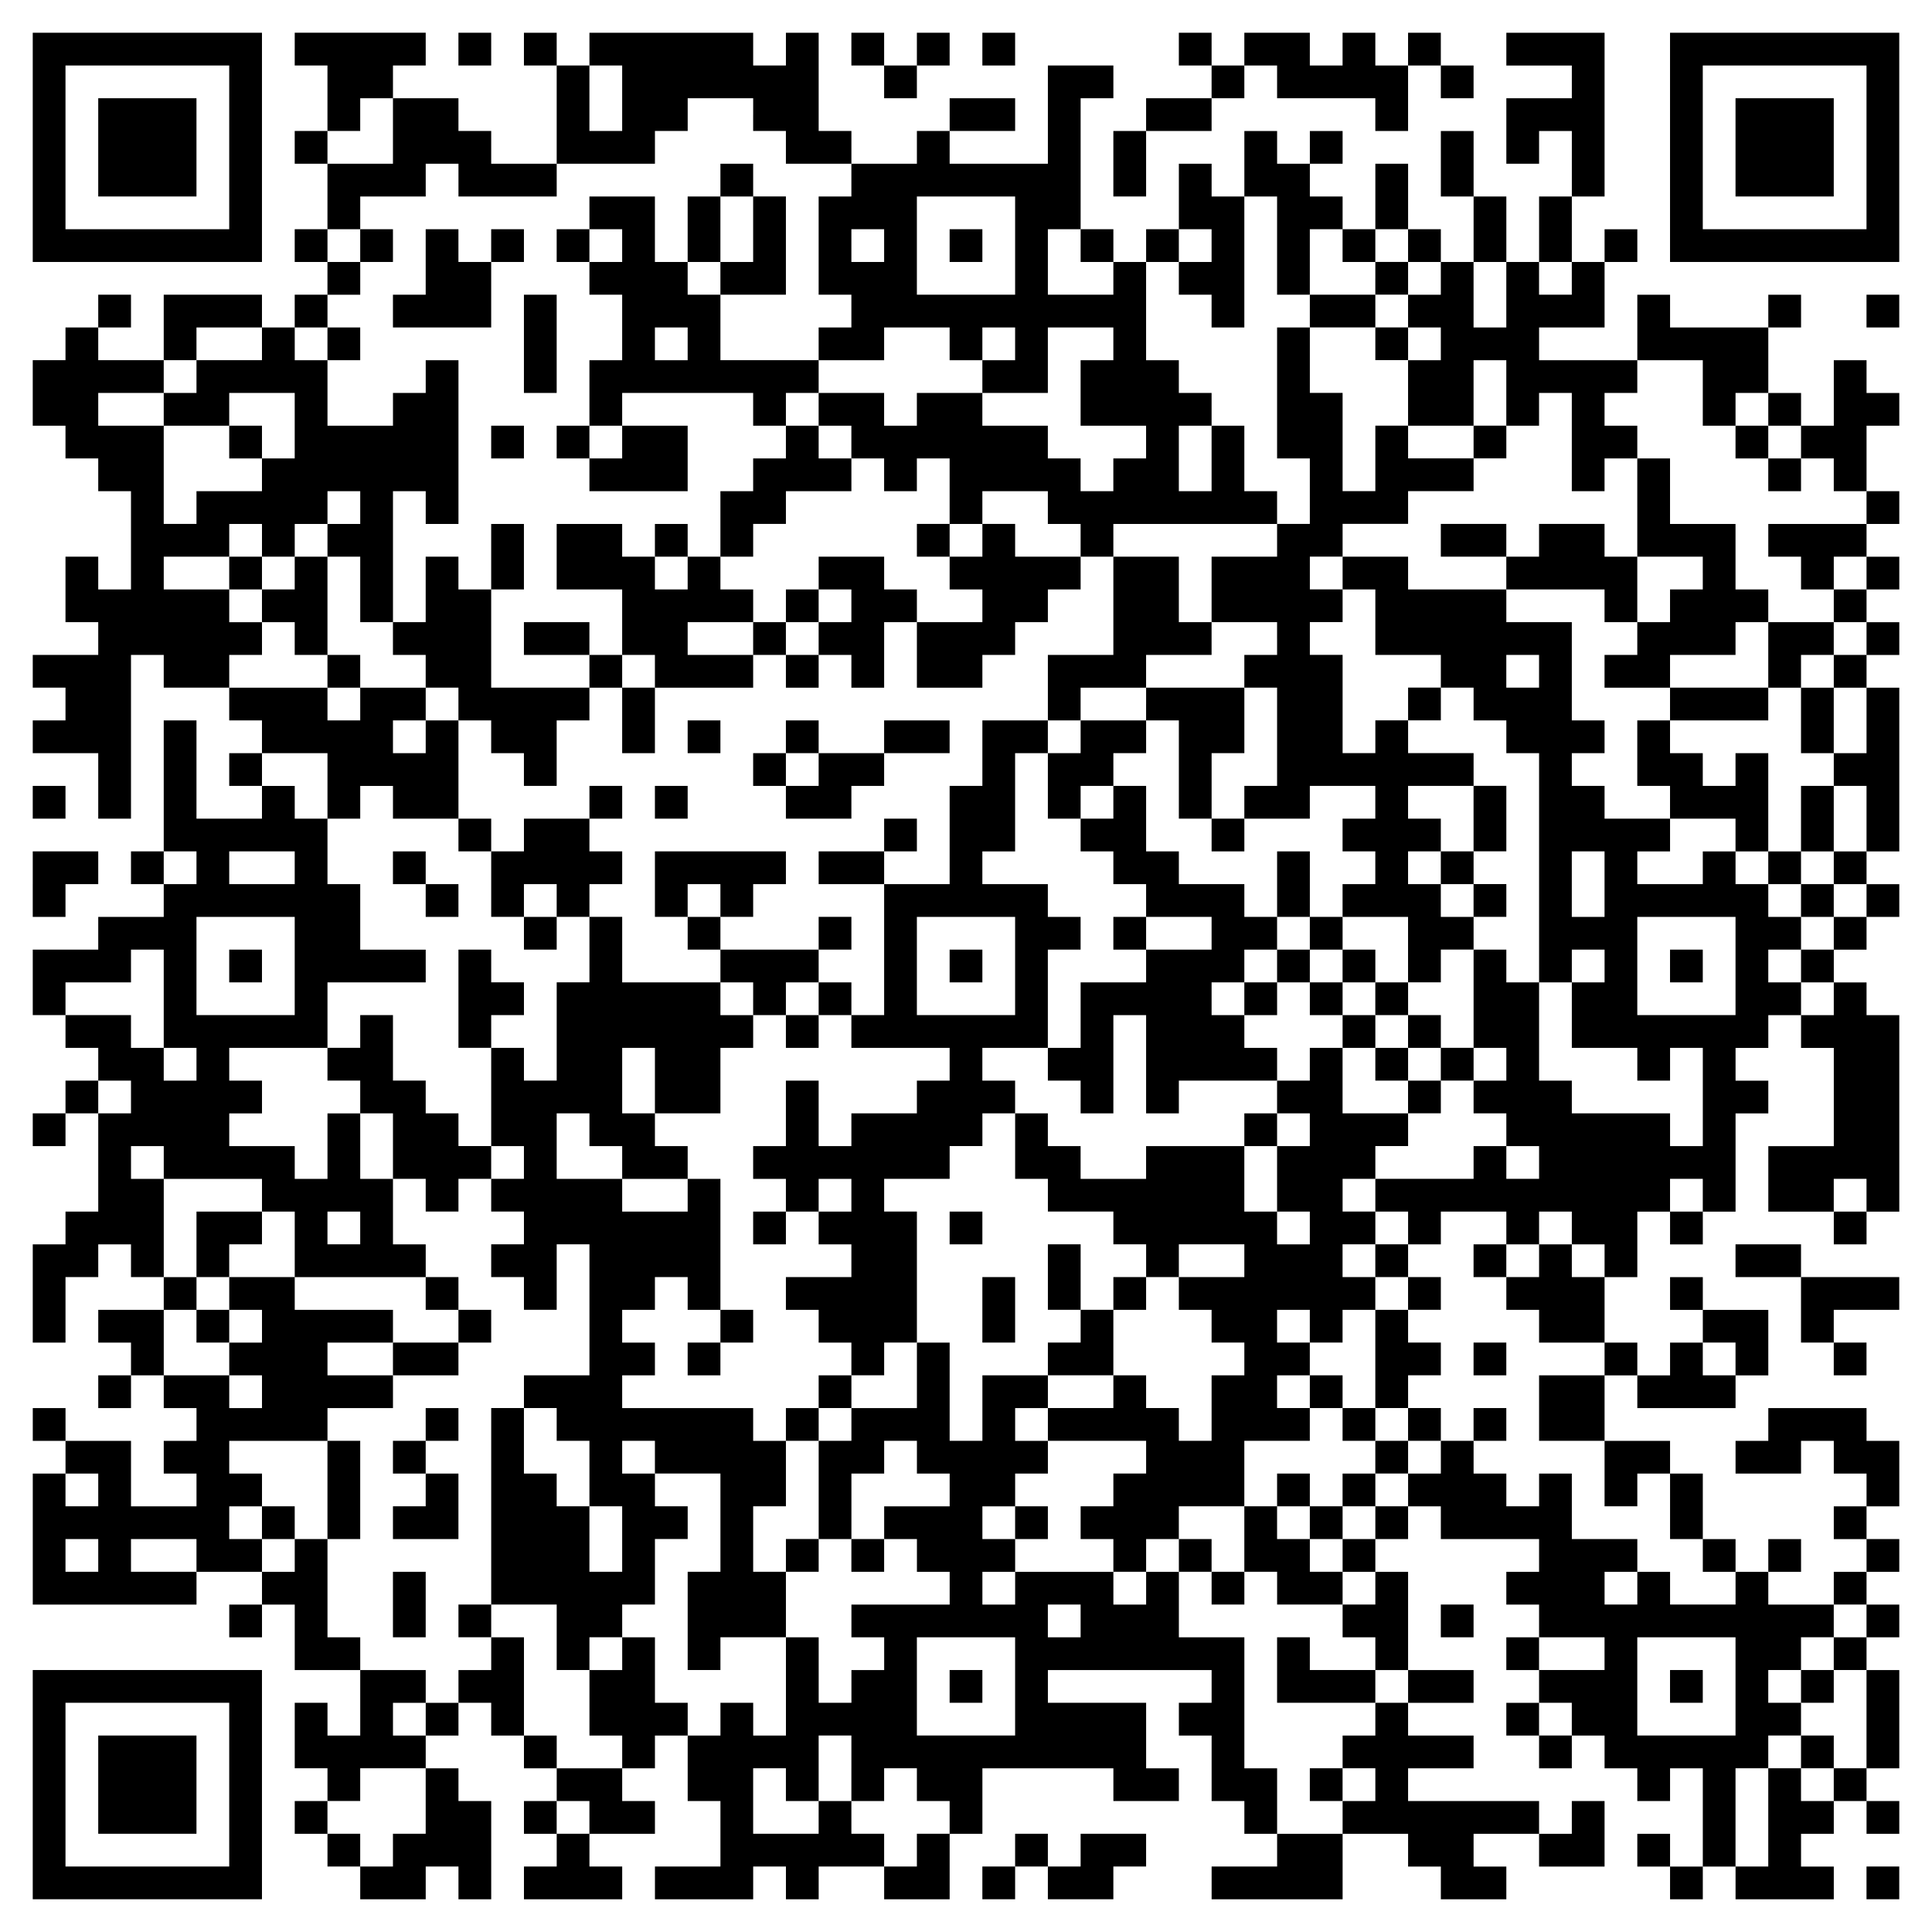 <?xml version="1.0" standalone="no"?>
<!DOCTYPE svg PUBLIC "-//W3C//DTD SVG 20010904//EN"
 "http://www.w3.org/TR/2001/REC-SVG-20010904/DTD/svg10.dtd">
<svg version="1.0" xmlns="http://www.w3.org/2000/svg"
 width="1180pt" height="1180pt" viewBox="0 0 1180 1180"
 preserveAspectRatio="xMidYMid meet">
<g transform="translate(0,1180) scale(0.1,-0.1)"
fill="#000000" stroke="none">
<path d="M200 10900 l0 -700 700 0 700 0 0 700 0 700 -700 0 -700 0 0 -700z
m1200 0 l0 -500 -500 0 -500 0 0 500 0 500 500 0 500 0 0 -500z"/>
<path d="M600 10900 l0 -300 300 0 300 0 0 300 0 300 -300 0 -300 0 0 -300z"/>
<path d="M1800 11500 l0 -100 100 0 100 0 0 -200 0 -200 -100 0 -100 0 0 -100
0 -100 100 0 100 0 0 -200 0 -200 -100 0 -100 0 0 -100 0 -100 100 0 100 0 0
-100 0 -100 -100 0 -100 0 0 -100 0 -100 -100 0 -100 0 0 100 0 100 -300 0
-300 0 0 -200 0 -200 -200 0 -200 0 0 100 0 100 100 0 100 0 0 100 0 100 -100
0 -100 0 0 -100 0 -100 -100 0 -100 0 0 -100 0 -100 -100 0 -100 0 0 -200 0
-200 100 0 100 0 0 -100 0 -100 100 0 100 0 0 -100 0 -100 100 0 100 0 0 -300
0 -300 -100 0 -100 0 0 100 0 100 -100 0 -100 0 0 -200 0 -200 100 0 100 0 0
-100 0 -100 -200 0 -200 0 0 -100 0 -100 100 0 100 0 0 -100 0 -100 -100 0
-100 0 0 -100 0 -100 200 0 200 0 0 -200 0 -200 100 0 100 0 0 500 0 500 100
0 100 0 0 -100 0 -100 200 0 200 0 0 -100 0 -100 100 0 100 0 0 -100 0 -100
-100 0 -100 0 0 -100 0 -100 100 0 100 0 0 -100 0 -100 -200 0 -200 0 0 300 0
300 -100 0 -100 0 0 -400 0 -400 -100 0 -100 0 0 -100 0 -100 100 0 100 0 0
-100 0 -100 -200 0 -200 0 0 -100 0 -100 -200 0 -200 0 0 -200 0 -200 100 0
100 0 0 -100 0 -100 100 0 100 0 0 -100 0 -100 -100 0 -100 0 0 -100 0 -100
-100 0 -100 0 0 -100 0 -100 100 0 100 0 0 100 0 100 100 0 100 0 0 -300 0
-300 -100 0 -100 0 0 -100 0 -100 -100 0 -100 0 0 -300 0 -300 100 0 100 0 0
200 0 200 100 0 100 0 0 100 0 100 100 0 100 0 0 -100 0 -100 100 0 100 0 0
-100 0 -100 -200 0 -200 0 0 -100 0 -100 100 0 100 0 0 -100 0 -100 -100 0
-100 0 0 -100 0 -100 100 0 100 0 0 100 0 100 100 0 100 0 0 -100 0 -100 100
0 100 0 0 -100 0 -100 -100 0 -100 0 0 -100 0 -100 100 0 100 0 0 -100 0 -100
-200 0 -200 0 0 200 0 200 -200 0 -200 0 0 100 0 100 -100 0 -100 0 0 -100 0
-100 100 0 100 0 0 -100 0 -100 -100 0 -100 0 0 -400 0 -400 500 0 500 0 0
100 0 100 200 0 200 0 0 -100 0 -100 -100 0 -100 0 0 -100 0 -100 100 0 100 0
0 100 0 100 100 0 100 0 0 -200 0 -200 200 0 200 0 0 -200 0 -200 -100 0 -100
0 0 100 0 100 -100 0 -100 0 0 -200 0 -200 100 0 100 0 0 -100 0 -100 -100 0
-100 0 0 -100 0 -100 100 0 100 0 0 -100 0 -100 100 0 100 0 0 -100 0 -100
200 0 200 0 0 100 0 100 100 0 100 0 0 -100 0 -100 100 0 100 0 0 300 0 300
-100 0 -100 0 0 100 0 100 -100 0 -100 0 0 100 0 100 100 0 100 0 0 100 0 100
100 0 100 0 0 -100 0 -100 100 0 100 0 0 -100 0 -100 100 0 100 0 0 -100 0
-100 -100 0 -100 0 0 -100 0 -100 100 0 100 0 0 -100 0 -100 -100 0 -100 0 0
-100 0 -100 300 0 300 0 0 100 0 100 -100 0 -100 0 0 100 0 100 200 0 200 0 0
100 0 100 -100 0 -100 0 0 100 0 100 100 0 100 0 0 100 0 100 100 0 100 0 0
-200 0 -200 100 0 100 0 0 -200 0 -200 -200 0 -200 0 0 -100 0 -100 300 0 300
0 0 100 0 100 100 0 100 0 0 -100 0 -100 100 0 100 0 0 100 0 100 200 0 200 0
0 -100 0 -100 200 0 200 0 0 200 0 200 100 0 100 0 0 200 0 200 400 0 400 0 0
-100 0 -100 200 0 200 0 0 100 0 100 -100 0 -100 0 0 200 0 200 -300 0 -300 0
0 100 0 100 500 0 500 0 0 -100 0 -100 -100 0 -100 0 0 -100 0 -100 100 0 100
0 0 -200 0 -200 100 0 100 0 0 -100 0 -100 100 0 100 0 0 -100 0 -100 -200 0
-200 0 0 -100 0 -100 400 0 400 0 0 200 0 200 200 0 200 0 0 -100 0 -100 100
0 100 0 0 -100 0 -100 200 0 200 0 0 100 0 100 -100 0 -100 0 0 100 0 100 200
0 200 0 0 -100 0 -100 200 0 200 0 0 200 0 200 -100 0 -100 0 0 -100 0 -100
-100 0 -100 0 0 100 0 100 -400 0 -400 0 0 100 0 100 200 0 200 0 0 100 0 100
-200 0 -200 0 0 100 0 100 200 0 200 0 0 100 0 100 -200 0 -200 0 0 300 0 300
-100 0 -100 0 0 100 0 100 100 0 100 0 0 100 0 100 100 0 100 0 0 -100 0 -100
300 0 300 0 0 -100 0 -100 -100 0 -100 0 0 -100 0 -100 100 0 100 0 0 -100 0
-100 -100 0 -100 0 0 -100 0 -100 100 0 100 0 0 -100 0 -100 -100 0 -100 0 0
-100 0 -100 100 0 100 0 0 -100 0 -100 100 0 100 0 0 100 0 100 100 0 100 0 0
-100 0 -100 100 0 100 0 0 -100 0 -100 100 0 100 0 0 100 0 100 100 0 100 0 0
-300 0 -300 -100 0 -100 0 0 100 0 100 -100 0 -100 0 0 -100 0 -100 100 0 100
0 0 -100 0 -100 100 0 100 0 0 100 0 100 100 0 100 0 0 -100 0 -100 300 0 300
0 0 100 0 100 -100 0 -100 0 0 100 0 100 100 0 100 0 0 100 0 100 100 0 100 0
0 -100 0 -100 100 0 100 0 0 100 0 100 -100 0 -100 0 0 100 0 100 100 0 100 0
0 300 0 300 -100 0 -100 0 0 100 0 100 100 0 100 0 0 100 0 100 -100 0 -100 0
0 100 0 100 100 0 100 0 0 100 0 100 -100 0 -100 0 0 100 0 100 100 0 100 0 0
200 0 200 -100 0 -100 0 0 100 0 100 -300 0 -300 0 0 -100 0 -100 -100 0 -100
0 0 -100 0 -100 200 0 200 0 0 100 0 100 100 0 100 0 0 -100 0 -100 100 0 100
0 0 -100 0 -100 -100 0 -100 0 0 -100 0 -100 100 0 100 0 0 -100 0 -100 -100
0 -100 0 0 -100 0 -100 -200 0 -200 0 0 100 0 100 100 0 100 0 0 100 0 100
-100 0 -100 0 0 -100 0 -100 -100 0 -100 0 0 100 0 100 -100 0 -100 0 0 200 0
200 -100 0 -100 0 0 100 0 100 -200 0 -200 0 0 200 0 200 100 0 100 0 0 -100
0 -100 300 0 300 0 0 100 0 100 100 0 100 0 0 200 0 200 -200 0 -200 0 0 100
0 100 -100 0 -100 0 0 -100 0 -100 100 0 100 0 0 -100 0 -100 -100 0 -100 0 0
-100 0 -100 -100 0 -100 0 0 100 0 100 -100 0 -100 0 0 200 0 200 100 0 100 0
0 200 0 200 100 0 100 0 0 -100 0 -100 100 0 100 0 0 100 0 100 100 0 100 0 0
300 0 300 100 0 100 0 0 100 0 100 -100 0 -100 0 0 100 0 100 100 0 100 0 0
100 0 100 100 0 100 0 0 -100 0 -100 100 0 100 0 0 -300 0 -300 -200 0 -200 0
0 -200 0 -200 200 0 200 0 0 -100 0 -100 100 0 100 0 0 100 0 100 100 0 100 0
0 600 0 600 -100 0 -100 0 0 100 0 100 -100 0 -100 0 0 100 0 100 100 0 100 0
0 100 0 100 100 0 100 0 0 100 0 100 -100 0 -100 0 0 100 0 100 100 0 100 0 0
500 0 500 -100 0 -100 0 0 100 0 100 100 0 100 0 0 100 0 100 -100 0 -100 0 0
100 0 100 100 0 100 0 0 100 0 100 -100 0 -100 0 0 100 0 100 100 0 100 0 0
100 0 100 -100 0 -100 0 0 200 0 200 100 0 100 0 0 100 0 100 -100 0 -100 0 0
100 0 100 -100 0 -100 0 0 -200 0 -200 -100 0 -100 0 0 100 0 100 -100 0 -100
0 0 200 0 200 100 0 100 0 0 100 0 100 -100 0 -100 0 0 -100 0 -100 -300 0
-300 0 0 100 0 100 -100 0 -100 0 0 -200 0 -200 -300 0 -300 0 0 100 0 100
200 0 200 0 0 200 0 200 100 0 100 0 0 100 0 100 -100 0 -100 0 0 -100 0 -100
-100 0 -100 0 0 200 0 200 100 0 100 0 0 500 0 500 -300 0 -300 0 0 -100 0
-100 200 0 200 0 0 -100 0 -100 -200 0 -200 0 0 -200 0 -200 100 0 100 0 0
100 0 100 100 0 100 0 0 -200 0 -200 -100 0 -100 0 0 -200 0 -200 -100 0 -100
0 0 200 0 200 -100 0 -100 0 0 200 0 200 -100 0 -100 0 0 -200 0 -200 100 0
100 0 0 -200 0 -200 -100 0 -100 0 0 100 0 100 -100 0 -100 0 0 200 0 200
-100 0 -100 0 0 -200 0 -200 -100 0 -100 0 0 100 0 100 -100 0 -100 0 0 100 0
100 100 0 100 0 0 100 0 100 -100 0 -100 0 0 -100 0 -100 -100 0 -100 0 0 100
0 100 -100 0 -100 0 0 -200 0 -200 -100 0 -100 0 0 100 0 100 -100 0 -100 0 0
-200 0 -200 -100 0 -100 0 0 -100 0 -100 -100 0 -100 0 0 100 0 100 -100 0
-100 0 0 400 0 400 100 0 100 0 0 100 0 100 -200 0 -200 0 0 -300 0 -300 -300
0 -300 0 0 100 0 100 200 0 200 0 0 100 0 100 -200 0 -200 0 0 -100 0 -100
-100 0 -100 0 0 -100 0 -100 -200 0 -200 0 0 100 0 100 -100 0 -100 0 0 300 0
300 -100 0 -100 0 0 -100 0 -100 -100 0 -100 0 0 100 0 100 -500 0 -500 0 0
-100 0 -100 -100 0 -100 0 0 100 0 100 -100 0 -100 0 0 -100 0 -100 100 0 100
0 0 -300 0 -300 -200 0 -200 0 0 100 0 100 -100 0 -100 0 0 100 0 100 -200 0
-200 0 0 100 0 100 100 0 100 0 0 100 0 100 -400 0 -400 0 0 -100z m2000 -300
l0 -200 -100 0 -100 0 0 200 0 200 100 0 100 0 0 -200z m-1400 -200 l0 -200
-200 0 -200 0 0 100 0 100 100 0 100 0 0 100 0 100 100 0 100 0 0 -200z m2200
100 l0 -100 100 0 100 0 0 -100 0 -100 200 0 200 0 0 -100 0 -100 -100 0 -100
0 0 -300 0 -300 100 0 100 0 0 -100 0 -100 -100 0 -100 0 0 -100 0 -100 200 0
200 0 0 100 0 100 200 0 200 0 0 -100 0 -100 100 0 100 0 0 100 0 100 100 0
100 0 0 -100 0 -100 -100 0 -100 0 0 -100 0 -100 200 0 200 0 0 200 0 200 200
0 200 0 0 -100 0 -100 -100 0 -100 0 0 -200 0 -200 200 0 200 0 0 -100 0 -100
-100 0 -100 0 0 -100 0 -100 -100 0 -100 0 0 100 0 100 -100 0 -100 0 0 100 0
100 -200 0 -200 0 0 100 0 100 -200 0 -200 0 0 -100 0 -100 -100 0 -100 0 0
100 0 100 -200 0 -200 0 0 -100 0 -100 100 0 100 0 0 -100 0 -100 100 0 100 0
0 -100 0 -100 100 0 100 0 0 100 0 100 100 0 100 0 0 -200 0 -200 100 0 100 0
0 100 0 100 200 0 200 0 0 -100 0 -100 100 0 100 0 0 -100 0 -100 100 0 100 0
0 100 0 100 500 0 500 0 0 100 0 100 -100 0 -100 0 0 200 0 200 -100 0 -100 0
0 -200 0 -200 -100 0 -100 0 0 200 0 200 100 0 100 0 0 100 0 100 -100 0 -100
0 0 100 0 100 -100 0 -100 0 0 300 0 300 100 0 100 0 0 100 0 100 100 0 100 0
0 -100 0 -100 -100 0 -100 0 0 -100 0 -100 100 0 100 0 0 -100 0 -100 100 0
100 0 0 400 0 400 100 0 100 0 0 -300 0 -300 100 0 100 0 0 200 0 200 100 0
100 0 0 -100 0 -100 100 0 100 0 0 100 0 100 100 0 100 0 0 -100 0 -100 100 0
100 0 0 -100 0 -100 -100 0 -100 0 0 -100 0 -100 100 0 100 0 0 -100 0 -100
-100 0 -100 0 0 -200 0 -200 200 0 200 0 0 200 0 200 100 0 100 0 0 -200 0
-200 100 0 100 0 0 100 0 100 100 0 100 0 0 -300 0 -300 100 0 100 0 0 100 0
100 100 0 100 0 0 100 0 100 -100 0 -100 0 0 100 0 100 100 0 100 0 0 100 0
100 200 0 200 0 0 -200 0 -200 100 0 100 0 0 100 0 100 100 0 100 0 0 -100 0
-100 100 0 100 0 0 -100 0 -100 100 0 100 0 0 -100 0 -100 100 0 100 0 0 -100
0 -100 -300 0 -300 0 0 -100 0 -100 100 0 100 0 0 -100 0 -100 100 0 100 0 0
100 0 100 100 0 100 0 0 -100 0 -100 -100 0 -100 0 0 -100 0 -100 100 0 100 0
0 -100 0 -100 -100 0 -100 0 0 -100 0 -100 100 0 100 0 0 -200 0 -200 -100 0
-100 0 0 -100 0 -100 100 0 100 0 0 -200 0 -200 -100 0 -100 0 0 -100 0 -100
100 0 100 0 0 -100 0 -100 -100 0 -100 0 0 -100 0 -100 -100 0 -100 0 0 -100
0 -100 100 0 100 0 0 -100 0 -100 -100 0 -100 0 0 100 0 100 -100 0 -100 0 0
100 0 100 100 0 100 0 0 100 0 100 -100 0 -100 0 0 100 0 100 -100 0 -100 0 0
100 0 100 -100 0 -100 0 0 -100 0 -100 -200 0 -200 0 0 100 0 100 100 0 100 0
0 100 0 100 -200 0 -200 0 0 100 0 100 -100 0 -100 0 0 100 0 100 100 0 100 0
0 100 0 100 -100 0 -100 0 0 300 0 300 -200 0 -200 0 0 100 0 100 -300 0 -300
0 0 100 0 100 -200 0 -200 0 0 -100 0 -100 100 0 100 0 0 -200 0 -200 200 0
200 0 0 -100 0 -100 100 0 100 0 0 -100 0 -100 100 0 100 0 0 -100 0 -100 100
0 100 0 0 -700 0 -700 100 0 100 0 0 100 0 100 100 0 100 0 0 -100 0 -100
-100 0 -100 0 0 -200 0 -200 200 0 200 0 0 -100 0 -100 100 0 100 0 0 100 0
100 100 0 100 0 0 -300 0 -300 -100 0 -100 0 0 100 0 100 -300 0 -300 0 0 100
0 100 -100 0 -100 0 0 300 0 300 -100 0 -100 0 0 100 0 100 -100 0 -100 0 0
-300 0 -300 100 0 100 0 0 -100 0 -100 -100 0 -100 0 0 -100 0 -100 100 0 100
0 0 -100 0 -100 100 0 100 0 0 -100 0 -100 -100 0 -100 0 0 100 0 100 -100 0
-100 0 0 -100 0 -100 -300 0 -300 0 0 -100 0 -100 100 0 100 0 0 -100 0 -100
100 0 100 0 0 100 0 100 200 0 200 0 0 -100 0 -100 100 0 100 0 0 100 0 100
100 0 100 0 0 -100 0 -100 100 0 100 0 0 -100 0 -100 -100 0 -100 0 0 100 0
100 -100 0 -100 0 0 -100 0 -100 -100 0 -100 0 0 -100 0 -100 100 0 100 0 0
-100 0 -100 200 0 200 0 0 -100 0 -100 -200 0 -200 0 0 -200 0 -200 200 0 200
0 0 -200 0 -200 100 0 100 0 0 100 0 100 100 0 100 0 0 -200 0 -200 100 0 100
0 0 -100 0 -100 100 0 100 0 0 -100 0 -100 -200 0 -200 0 0 100 0 100 -100 0
-100 0 0 -100 0 -100 -100 0 -100 0 0 100 0 100 100 0 100 0 0 100 0 100 -200
0 -200 0 0 200 0 200 -100 0 -100 0 0 -100 0 -100 -100 0 -100 0 0 100 0 100
-100 0 -100 0 0 100 0 100 -100 0 -100 0 0 -100 0 -100 -100 0 -100 0 0 -100
0 -100 -100 0 -100 0 0 -100 0 -100 -100 0 -100 0 0 -100 0 -100 100 0 100 0
0 -100 0 -100 -100 0 -100 0 0 -100 0 -100 100 0 100 0 0 -100 0 -100 100 0
100 0 0 -100 0 -100 -100 0 -100 0 0 -100 0 -100 -100 0 -100 0 0 -100 0 -100
100 0 100 0 0 -100 0 -100 -100 0 -100 0 0 -100 0 -100 -200 0 -200 0 0 200 0
200 -100 0 -100 0 0 400 0 400 -200 0 -200 0 0 200 0 200 -100 0 -100 0 0
-100 0 -100 -100 0 -100 0 0 100 0 100 -300 0 -300 0 0 -100 0 -100 -100 0
-100 0 0 100 0 100 100 0 100 0 0 100 0 100 -100 0 -100 0 0 100 0 100 100 0
100 0 0 100 0 100 100 0 100 0 0 100 0 100 -100 0 -100 0 0 100 0 100 100 0
100 0 0 100 0 100 -200 0 -200 0 0 -200 0 -200 -100 0 -100 0 0 300 0 300
-100 0 -100 0 0 -200 0 -200 -200 0 -200 0 0 -100 0 -100 -100 0 -100 0 0
-300 0 -300 100 0 100 0 0 200 0 200 100 0 100 0 0 100 0 100 100 0 100 0 0
-100 0 -100 100 0 100 0 0 -100 0 -100 -200 0 -200 0 0 -100 0 -100 100 0 100
0 0 -100 0 -100 100 0 100 0 0 -100 0 -100 -300 0 -300 0 0 -100 0 -100 100 0
100 0 0 -100 0 -100 -100 0 -100 0 0 -100 0 -100 -100 0 -100 0 0 200 0 200
-100 0 -100 0 0 -300 0 -300 -100 0 -100 0 0 100 0 100 -100 0 -100 0 0 -100
0 -100 -100 0 -100 0 0 100 0 100 -100 0 -100 0 0 200 0 200 -100 0 -100 0 0
-100 0 -100 -100 0 -100 0 0 -200 0 -200 100 0 100 0 0 -100 0 -100 -200 0
-200 0 0 100 0 100 -100 0 -100 0 0 300 0 300 -100 0 -100 0 0 -100 0 -100
-100 0 -100 0 0 -100 0 -100 -100 0 -100 0 0 -100 0 -100 -100 0 -100 0 0 100
0 100 100 0 100 0 0 100 0 100 -200 0 -200 0 0 100 0 100 -100 0 -100 0 0 300
0 300 -100 0 -100 0 0 -100 0 -100 -100 0 -100 0 0 100 0 100 -100 0 -100 0 0
100 0 100 100 0 100 0 0 100 0 100 -100 0 -100 0 0 100 0 100 300 0 300 0 0
100 0 100 200 0 200 0 0 100 0 100 -200 0 -200 0 0 100 0 100 200 0 200 0 0
100 0 100 -300 0 -300 0 0 100 0 100 -200 0 -200 0 0 -100 0 -100 100 0 100 0
0 -100 0 -100 -100 0 -100 0 0 -100 0 -100 100 0 100 0 0 -100 0 -100 -100 0
-100 0 0 100 0 100 -200 0 -200 0 0 200 0 200 100 0 100 0 0 100 0 100 -100 0
-100 0 0 300 0 300 -100 0 -100 0 0 100 0 100 100 0 100 0 0 -100 0 -100 300
0 300 0 0 -100 0 -100 100 0 100 0 0 -200 0 -200 400 0 400 0 0 100 0 100
-100 0 -100 0 0 200 0 200 -100 0 -100 0 0 200 0 200 -100 0 -100 0 0 -200 0
-200 -100 0 -100 0 0 100 0 100 -200 0 -200 0 0 100 0 100 100 0 100 0 0 100
0 100 -100 0 -100 0 0 100 0 100 300 0 300 0 0 200 0 200 300 0 300 0 0 100 0
100 -200 0 -200 0 0 200 0 200 -100 0 -100 0 0 200 0 200 -100 0 -100 0 0 100
0 100 -100 0 -100 0 0 100 0 100 200 0 200 0 0 -200 0 -200 100 0 100 0 0 100
0 100 100 0 100 0 0 -100 0 -100 200 0 200 0 0 300 0 300 -100 0 -100 0 0
-100 0 -100 -100 0 -100 0 0 100 0 100 100 0 100 0 0 100 0 100 -200 0 -200 0
0 -100 0 -100 -100 0 -100 0 0 100 0 100 -300 0 -300 0 0 100 0 100 100 0 100
0 0 100 0 100 -100 0 -100 0 0 100 0 100 -200 0 -200 0 0 100 0 100 200 0 200
0 0 100 0 100 100 0 100 0 0 -100 0 -100 100 0 100 0 0 100 0 100 100 0 100 0
0 100 0 100 100 0 100 0 0 -100 0 -100 -100 0 -100 0 0 -100 0 -100 100 0 100
0 0 -200 0 -200 100 0 100 0 0 400 0 400 100 0 100 0 0 -100 0 -100 100 0 100
0 0 500 0 500 -100 0 -100 0 0 -100 0 -100 -100 0 -100 0 0 -100 0 -100 -200
0 -200 0 0 200 0 200 -100 0 -100 0 0 100 0 100 100 0 100 0 0 100 0 100 100
0 100 0 0 100 0 100 -100 0 -100 0 0 100 0 100 100 0 100 0 0 100 0 100 200 0
200 0 0 100 0 100 100 0 100 0 0 -100 0 -100 300 0 300 0 0 100 0 100 300 0
300 0 0 100 0 100 100 0 100 0 0 100 0 100 200 0 200 0 0 -100z m1600 -800 l0
-300 -300 0 -300 0 0 300 0 300 300 0 300 0 0 -300z m-800 0 l0 -100 -100 0
-100 0 0 100 0 100 100 0 100 0 0 -100z m1200 0 l0 -100 100 0 100 0 0 -100 0
-100 -200 0 -200 0 0 200 0 200 100 0 100 0 0 -100z m2600 -300 l0 -200 -100
0 -100 0 0 200 0 200 100 0 100 0 0 -200z m400 100 l0 -100 -100 0 -100 0 0
100 0 100 100 0 100 0 0 -100z m-8000 -400 l0 -100 -200 0 -200 0 0 -100 0
-100 -100 0 -100 0 0 -100 0 -100 200 0 200 0 0 100 0 100 200 0 200 0 0 -200
0 -200 -100 0 -100 0 0 -100 0 -100 -200 0 -200 0 0 -100 0 -100 -100 0 -100
0 0 300 0 300 -200 0 -200 0 0 100 0 100 200 0 200 0 0 100 0 100 100 0 100 0
0 100 0 100 200 0 200 0 0 -100z m7800 -2000 l0 -100 -100 0 -100 0 0 100 0
100 100 0 100 0 0 -100z m-8200 -1200 l0 -100 -100 0 -100 0 0 100 0 100 100
0 100 0 0 -100z m600 0 l0 -100 -200 0 -200 0 0 100 0 100 200 0 200 0 0 -100z
m8000 -100 l0 -200 -100 0 -100 0 0 200 0 200 100 0 100 0 0 -200z m-8000
-500 l0 -300 -300 0 -300 0 0 300 0 300 300 0 300 0 0 -300z m8800 0 l0 -300
-300 0 -300 0 0 300 0 300 300 0 300 0 0 -300z m-9600 -200 l0 -300 100 0 100
0 0 -100 0 -100 -100 0 -100 0 0 100 0 100 -100 0 -100 0 0 100 0 100 -200 0
-200 0 0 100 0 100 200 0 200 0 0 100 0 100 100 0 100 0 0 -300z m-200 -600
l0 -100 -100 0 -100 0 0 100 0 100 100 0 100 0 0 -100z m9600 -600 l0 -100
-100 0 -100 0 0 100 0 100 100 0 100 0 0 -100z m1000 0 l0 -100 -100 0 -100 0
0 100 0 100 100 0 100 0 0 -100z m-9200 -200 l0 -100 -100 0 -100 0 0 100 0
100 100 0 100 0 0 -100z m8400 -800 l0 -100 -100 0 -100 0 0 100 0 100 100 0
100 0 0 -100z m-10000 -800 l0 -100 -100 0 -100 0 0 100 0 100 100 0 100 0 0
-100z m0 -400 l0 -100 -100 0 -100 0 0 100 0 100 100 0 100 0 0 -100z m600 0
l0 -100 -200 0 -200 0 0 100 0 100 200 0 200 0 0 -100z m5400 -400 l0 -100
-100 0 -100 0 0 100 0 100 100 0 100 0 0 -100z m4800 0 l0 -100 -100 0 -100 0
0 -100 0 -100 100 0 100 0 0 -300 0 -300 -100 0 -100 0 0 -100 0 -100 -100 0
-100 0 0 100 0 100 -100 0 -100 0 0 -300 0 -300 -100 0 -100 0 0 300 0 300
100 0 100 0 0 100 0 100 100 0 100 0 0 100 0 100 -100 0 -100 0 0 100 0 100
100 0 100 0 0 100 0 100 100 0 100 0 0 100 0 100 100 0 100 0 0 -100z m-5200
-400 l0 -300 -300 0 -300 0 0 300 0 300 300 0 300 0 0 -300z m3600 200 l0
-100 -200 0 -200 0 0 100 0 100 200 0 200 0 0 -100z m800 -200 l0 -300 -300 0
-300 0 0 300 0 300 300 0 300 0 0 -300z m-1000 -200 l0 -100 -100 0 -100 0 0
100 0 100 100 0 100 0 0 -100z m-4400 -300 l0 -200 100 0 100 0 0 100 0 100
100 0 100 0 0 -100 0 -100 100 0 100 0 0 -100 0 -100 -100 0 -100 0 0 -100 0
-100 -100 0 -100 0 0 100 0 100 -100 0 -100 0 0 100 0 100 -100 0 -100 0 0
-100 0 -100 -200 0 -200 0 0 200 0 200 100 0 100 0 0 -100 0 -100 100 0 100 0
0 200 0 200 100 0 100 0 0 -200z m-2600 -200 l0 -200 -100 0 -100 0 0 -100 0
-100 -100 0 -100 0 0 100 0 100 -100 0 -100 0 0 100 0 100 100 0 100 0 0 100
0 100 200 0 200 0 0 -200z m1000 -100 l0 -100 -100 0 -100 0 0 100 0 100 100
0 100 0 0 -100z"/>
<path d="M4400 10700 l0 -100 -100 0 -100 0 0 -200 0 -200 -100 0 -100 0 0
200 0 200 -200 0 -200 0 0 -100 0 -100 -100 0 -100 0 0 -100 0 -100 100 0 100
0 0 -100 0 -100 100 0 100 0 0 -200 0 -200 -100 0 -100 0 0 -200 0 -200 -100
0 -100 0 0 -100 0 -100 100 0 100 0 0 -100 0 -100 300 0 300 0 0 200 0 200
-200 0 -200 0 0 100 0 100 400 0 400 0 0 -100 0 -100 100 0 100 0 0 -100 0
-100 -100 0 -100 0 0 -100 0 -100 -100 0 -100 0 0 -200 0 -200 -100 0 -100 0
0 100 0 100 -100 0 -100 0 0 -100 0 -100 -100 0 -100 0 0 100 0 100 -200 0
-200 0 0 -200 0 -200 200 0 200 0 0 -200 0 -200 -100 0 -100 0 0 100 0 100
-200 0 -200 0 0 -100 0 -100 200 0 200 0 0 -100 0 -100 -300 0 -300 0 0 300 0
300 100 0 100 0 0 200 0 200 -100 0 -100 0 0 -200 0 -200 -100 0 -100 0 0 100
0 100 -100 0 -100 0 0 -200 0 -200 -100 0 -100 0 0 -100 0 -100 100 0 100 0 0
-100 0 -100 100 0 100 0 0 -100 0 -100 100 0 100 0 0 -100 0 -100 100 0 100 0
0 -100 0 -100 100 0 100 0 0 200 0 200 100 0 100 0 0 100 0 100 100 0 100 0 0
-200 0 -200 100 0 100 0 0 200 0 200 300 0 300 0 0 100 0 100 100 0 100 0 0
-100 0 -100 100 0 100 0 0 100 0 100 100 0 100 0 0 -100 0 -100 100 0 100 0 0
200 0 200 100 0 100 0 0 -200 0 -200 200 0 200 0 0 100 0 100 100 0 100 0 0
100 0 100 100 0 100 0 0 100 0 100 100 0 100 0 0 100 0 100 -200 0 -200 0 0
100 0 100 -100 0 -100 0 0 -100 0 -100 -100 0 -100 0 0 100 0 100 -100 0 -100
0 0 -100 0 -100 100 0 100 0 0 -100 0 -100 100 0 100 0 0 -100 0 -100 -200 0
-200 0 0 100 0 100 -100 0 -100 0 0 100 0 100 -200 0 -200 0 0 -100 0 -100
-100 0 -100 0 0 -100 0 -100 -100 0 -100 0 0 100 0 100 -100 0 -100 0 0 100 0
100 100 0 100 0 0 100 0 100 100 0 100 0 0 100 0 100 200 0 200 0 0 100 0 100
-100 0 -100 0 0 100 0 100 -100 0 -100 0 0 100 0 100 100 0 100 0 0 100 0 100
-300 0 -300 0 0 200 0 200 200 0 200 0 0 300 0 300 -100 0 -100 0 0 100 0 100
-100 0 -100 0 0 -100z m200 -300 l0 -200 -100 0 -100 0 0 -100 0 -100 -100 0
-100 0 0 100 0 100 100 0 100 0 0 200 0 200 100 0 100 0 0 -200z m-800 -100
l0 -100 -100 0 -100 0 0 100 0 100 100 0 100 0 0 -100z m400 -600 l0 -100
-100 0 -100 0 0 100 0 100 100 0 100 0 0 -100z m-400 -600 l0 -100 -100 0
-100 0 0 100 0 100 100 0 100 0 0 -100z m400 -800 l0 -100 -100 0 -100 0 0
100 0 100 100 0 100 0 0 -100z m1000 -200 l0 -100 -100 0 -100 0 0 -100 0
-100 -100 0 -100 0 0 100 0 100 100 0 100 0 0 100 0 100 100 0 100 0 0 -100z
m-600 -200 l0 -100 -200 0 -200 0 0 100 0 100 200 0 200 0 0 -100z m-600 -200
l0 -100 -100 0 -100 0 0 100 0 100 100 0 100 0 0 -100z"/>
<path d="M2200 10300 l0 -100 100 0 100 0 0 100 0 100 -100 0 -100 0 0 -100z"/>
<path d="M2600 10200 l0 -200 -100 0 -100 0 0 -100 0 -100 300 0 300 0 0 200
0 200 100 0 100 0 0 100 0 100 -100 0 -100 0 0 -100 0 -100 -100 0 -100 0 0
100 0 100 -100 0 -100 0 0 -200z"/>
<path d="M8400 10100 l0 -100 -200 0 -200 0 0 -100 0 -100 -100 0 -100 0 0
-400 0 -400 100 0 100 0 0 -200 0 -200 -100 0 -100 0 0 -100 0 -100 -200 0
-200 0 0 -200 0 -200 -100 0 -100 0 0 200 0 200 -200 0 -200 0 0 -300 0 -300
-200 0 -200 0 0 -200 0 -200 -200 0 -200 0 0 -200 0 -200 -100 0 -100 0 0
-300 0 -300 -200 0 -200 0 0 100 0 100 100 0 100 0 0 100 0 100 -100 0 -100 0
0 -100 0 -100 -200 0 -200 0 0 -100 0 -100 200 0 200 0 0 -400 0 -400 -100 0
-100 0 0 100 0 100 -100 0 -100 0 0 100 0 100 100 0 100 0 0 100 0 100 -100 0
-100 0 0 -100 0 -100 -300 0 -300 0 0 100 0 100 100 0 100 0 0 100 0 100 100
0 100 0 0 100 0 100 -400 0 -400 0 0 -200 0 -200 100 0 100 0 0 -100 0 -100
100 0 100 0 0 -100 0 -100 -300 0 -300 0 0 200 0 200 -100 0 -100 0 0 100 0
100 100 0 100 0 0 100 0 100 -100 0 -100 0 0 100 0 100 100 0 100 0 0 100 0
100 -100 0 -100 0 0 -100 0 -100 -200 0 -200 0 0 -100 0 -100 -100 0 -100 0 0
100 0 100 -100 0 -100 0 0 -100 0 -100 100 0 100 0 0 -200 0 -200 100 0 100 0
0 -100 0 -100 100 0 100 0 0 100 0 100 100 0 100 0 0 -200 0 -200 -100 0 -100
0 0 -300 0 -300 -100 0 -100 0 0 100 0 100 -100 0 -100 0 0 100 0 100 100 0
100 0 0 100 0 100 -100 0 -100 0 0 100 0 100 -100 0 -100 0 0 -300 0 -300 100
0 100 0 0 -300 0 -300 -100 0 -100 0 0 100 0 100 -100 0 -100 0 0 100 0 100
-100 0 -100 0 0 200 0 200 -100 0 -100 0 0 -100 0 -100 -100 0 -100 0 0 -100
0 -100 100 0 100 0 0 -100 0 -100 100 0 100 0 0 -200 0 -200 100 0 100 0 0
-100 0 -100 100 0 100 0 0 100 0 100 100 0 100 0 0 -100 0 -100 100 0 100 0 0
-100 0 -100 -100 0 -100 0 0 -100 0 -100 100 0 100 0 0 -100 0 -100 100 0 100
0 0 200 0 200 100 0 100 0 0 -400 0 -400 -200 0 -200 0 0 -100 0 -100 -100 0
-100 0 0 -600 0 -600 -100 0 -100 0 0 -100 0 -100 100 0 100 0 0 100 0 100
200 0 200 0 0 -200 0 -200 100 0 100 0 0 100 0 100 100 0 100 0 0 100 0 100
100 0 100 0 0 200 0 200 100 0 100 0 0 100 0 100 -100 0 -100 0 0 100 0 100
200 0 200 0 0 -300 0 -300 -100 0 -100 0 0 -300 0 -300 100 0 100 0 0 100 0
100 200 0 200 0 0 200 0 200 100 0 100 0 0 100 0 100 -100 0 -100 0 0 -100 0
-100 -100 0 -100 0 0 200 0 200 100 0 100 0 0 200 0 200 100 0 100 0 0 100 0
100 100 0 100 0 0 100 0 100 100 0 100 0 0 100 0 100 100 0 100 0 0 400 0 400
-100 0 -100 0 0 100 0 100 200 0 200 0 0 100 0 100 100 0 100 0 0 100 0 100
100 0 100 0 0 -200 0 -200 100 0 100 0 0 -100 0 -100 200 0 200 0 0 -100 0
-100 100 0 100 0 0 -100 0 -100 -100 0 -100 0 0 -100 0 -100 -100 0 -100 0 0
200 0 200 -100 0 -100 0 0 -200 0 -200 100 0 100 0 0 -100 0 -100 -100 0 -100
0 0 -100 0 -100 200 0 200 0 0 -100 0 -100 -200 0 -200 0 0 -100 0 -100 300 0
300 0 0 -100 0 -100 -100 0 -100 0 0 -100 0 -100 -100 0 -100 0 0 -100 0 -100
100 0 100 0 0 -100 0 -100 100 0 100 0 0 100 0 100 100 0 100 0 0 -100 0 -100
100 0 100 0 0 -100 0 -100 100 0 100 0 0 100 0 100 100 0 100 0 0 -100 0 -100
200 0 200 0 0 100 0 100 -100 0 -100 0 0 100 0 100 100 0 100 0 0 100 0 100
100 0 100 0 0 100 0 100 100 0 100 0 0 100 0 100 100 0 100 0 0 100 0 100
-100 0 -100 0 0 100 0 100 100 0 100 0 0 100 0 100 -100 0 -100 0 0 100 0 100
100 0 100 0 0 100 0 100 -100 0 -100 0 0 100 0 100 -100 0 -100 0 0 100 0 100
-100 0 -100 0 0 100 0 100 100 0 100 0 0 100 0 100 100 0 100 0 0 100 0 100
100 0 100 0 0 100 0 100 100 0 100 0 0 100 0 100 -100 0 -100 0 0 100 0 100
-100 0 -100 0 0 100 0 100 100 0 100 0 0 100 0 100 100 0 100 0 0 100 0 100
100 0 100 0 0 100 0 100 -100 0 -100 0 0 100 0 100 100 0 100 0 0 200 0 200
-100 0 -100 0 0 100 0 100 -200 0 -200 0 0 100 0 100 100 0 100 0 0 100 0 100
-100 0 -100 0 0 -100 0 -100 -100 0 -100 0 0 -100 0 -100 -100 0 -100 0 0 300
0 300 -100 0 -100 0 0 100 0 100 100 0 100 0 0 100 0 100 -100 0 -100 0 0 100
0 100 100 0 100 0 0 100 0 100 200 0 200 0 0 100 0 100 200 0 200 0 0 100 0
100 100 0 100 0 0 100 0 100 -100 0 -100 0 0 -100 0 -100 -200 0 -200 0 0 100
0 100 -100 0 -100 0 0 -200 0 -200 -100 0 -100 0 0 300 0 300 -100 0 -100 0 0
200 0 200 200 0 200 0 0 -100 0 -100 100 0 100 0 0 100 0 100 -100 0 -100 0 0
100 0 100 100 0 100 0 0 100 0 100 -100 0 -100 0 0 -100z m-600 -2200 l0 -100
-100 0 -100 0 0 -100 0 -100 100 0 100 0 0 -300 0 -300 -100 0 -100 0 0 -100
0 -100 200 0 200 0 0 100 0 100 200 0 200 0 0 -100 0 -100 -100 0 -100 0 0
-100 0 -100 100 0 100 0 0 -100 0 -100 -100 0 -100 0 0 -100 0 -100 200 0 200
0 0 -200 0 -200 -100 0 -100 0 0 -100 0 -100 100 0 100 0 0 -100 0 -100 100 0
100 0 0 -100 0 -100 -100 0 -100 0 0 -100 0 -100 -200 0 -200 0 0 200 0 200
-100 0 -100 0 0 -100 0 -100 -100 0 -100 0 0 -100 0 -100 100 0 100 0 0 -100
0 -100 -100 0 -100 0 0 -200 0 -200 100 0 100 0 0 -100 0 -100 -100 0 -100 0
0 100 0 100 -100 0 -100 0 0 200 0 200 -300 0 -300 0 0 -100 0 -100 -200 0
-200 0 0 100 0 100 -100 0 -100 0 0 100 0 100 -100 0 -100 0 0 100 0 100 -100
0 -100 0 0 100 0 100 200 0 200 0 0 300 0 300 100 0 100 0 0 100 0 100 -100 0
-100 0 0 100 0 100 -200 0 -200 0 0 100 0 100 100 0 100 0 0 300 0 300 100 0
100 0 0 100 0 100 100 0 100 0 0 100 0 100 200 0 200 0 0 100 0 100 200 0 200
0 0 100 0 100 200 0 200 0 0 -100z m1200 -1100 l0 -200 -100 0 -100 0 0 -100
0 -100 100 0 100 0 0 -100 0 -100 -100 0 -100 0 0 100 0 100 -100 0 -100 0 0
100 0 100 100 0 100 0 0 100 0 100 -100 0 -100 0 0 100 0 100 200 0 200 0 0
-200z m-5600 -500 l0 -100 -100 0 -100 0 0 100 0 100 100 0 100 0 0 -100z
m1000 0 l0 -100 -100 0 -100 0 0 100 0 100 100 0 100 0 0 -100z m1800 -400 l0
-300 -300 0 -300 0 0 300 0 300 300 0 300 0 0 -300z m-1600 -200 l0 -100 100
0 100 0 0 100 0 100 100 0 100 0 0 -100 0 -100 100 0 100 0 0 -100 0 -100 300
0 300 0 0 -100 0 -100 -100 0 -100 0 0 -100 0 -100 -200 0 -200 0 0 -100 0
-100 -100 0 -100 0 0 200 0 200 -100 0 -100 0 0 -200 0 -200 -100 0 -100 0 0
-100 0 -100 100 0 100 0 0 -100 0 -100 100 0 100 0 0 100 0 100 100 0 100 0 0
-100 0 -100 -100 0 -100 0 0 -100 0 -100 100 0 100 0 0 -100 0 -100 -200 0
-200 0 0 -100 0 -100 100 0 100 0 0 -100 0 -100 100 0 100 0 0 -100 0 -100
-100 0 -100 0 0 -100 0 -100 -100 0 -100 0 0 -100 0 -100 -100 0 -100 0 0 100
0 100 -400 0 -400 0 0 100 0 100 100 0 100 0 0 100 0 100 -100 0 -100 0 0 100
0 100 100 0 100 0 0 100 0 100 100 0 100 0 0 -100 0 -100 100 0 100 0 0 400 0
400 -100 0 -100 0 0 -100 0 -100 -200 0 -200 0 0 100 0 100 -200 0 -200 0 0
200 0 200 100 0 100 0 0 -100 0 -100 100 0 100 0 0 -100 0 -100 200 0 200 0 0
100 0 100 -100 0 -100 0 0 100 0 100 -100 0 -100 0 0 200 0 200 100 0 100 0 0
-200 0 -200 200 0 200 0 0 200 0 200 100 0 100 0 0 100 0 100 -100 0 -100 0 0
100 0 100 100 0 100 0 0 -100z m-1400 -1000 l0 -100 -100 0 -100 0 0 100 0
100 100 0 100 0 0 -100z m4400 -600 l0 -100 -200 0 -200 0 0 -100 0 -100 100
0 100 0 0 -100 0 -100 100 0 100 0 0 -100 0 -100 -100 0 -100 0 0 -200 0 -200
-100 0 -100 0 0 100 0 100 -100 0 -100 0 0 100 0 100 -100 0 -100 0 0 200 0
200 100 0 100 0 0 100 0 100 100 0 100 0 0 100 0 100 200 0 200 0 0 -100z
m800 0 l0 -100 100 0 100 0 0 -100 0 -100 -100 0 -100 0 0 -300 0 -300 100 0
100 0 0 -100 0 -100 -100 0 -100 0 0 -100 0 -100 -100 0 -100 0 0 -100 0 -100
-100 0 -100 0 0 -100 0 -100 -100 0 -100 0 0 100 0 100 -100 0 -100 0 0 -200
0 -200 -100 0 -100 0 0 100 0 100 -100 0 -100 0 0 100 0 100 200 0 200 0 0
200 0 200 200 0 200 0 0 100 0 100 -100 0 -100 0 0 100 0 100 100 0 100 0 0
100 0 100 -100 0 -100 0 0 100 0 100 100 0 100 0 0 -100 0 -100 100 0 100 0 0
100 0 100 100 0 100 0 0 100 0 100 -100 0 -100 0 0 100 0 100 100 0 100 0 0
-100z m-5000 -1000 l0 -100 100 0 100 0 0 -200 0 -200 100 0 100 0 0 -200 0
-200 -100 0 -100 0 0 200 0 200 -100 0 -100 0 0 100 0 100 -100 0 -100 0 0
200 0 200 100 0 100 0 0 -100z m600 -200 l0 -100 -100 0 -100 0 0 100 0 100
100 0 100 0 0 -100z"/>
<path d="M7000 7500 l0 -100 -200 0 -200 0 0 -100 0 -100 -100 0 -100 0 0
-200 0 -200 100 0 100 0 0 -100 0 -100 100 0 100 0 0 -100 0 -100 100 0 100 0
0 -100 0 -100 -100 0 -100 0 0 -100 0 -100 100 0 100 0 0 -100 0 -100 -200 0
-200 0 0 -200 0 -200 -100 0 -100 0 0 -100 0 -100 100 0 100 0 0 -100 0 -100
100 0 100 0 0 300 0 300 100 0 100 0 0 -300 0 -300 100 0 100 0 0 100 0 100
300 0 300 0 0 100 0 100 -100 0 -100 0 0 100 0 100 100 0 100 0 0 100 0 100
100 0 100 0 0 -100 0 -100 100 0 100 0 0 -100 0 -100 100 0 100 0 0 -100 0
-100 100 0 100 0 0 100 0 100 -100 0 -100 0 0 100 0 100 -100 0 -100 0 0 100
0 100 100 0 100 0 0 100 0 100 -100 0 -100 0 0 100 0 100 -100 0 -100 0 0 200
0 200 -100 0 -100 0 0 -200 0 -200 -100 0 -100 0 0 100 0 100 -200 0 -200 0 0
100 0 100 -100 0 -100 0 0 200 0 200 -100 0 -100 0 0 100 0 100 100 0 100 0 0
100 0 100 100 0 100 0 0 -300 0 -300 100 0 100 0 0 -100 0 -100 100 0 100 0 0
100 0 100 -100 0 -100 0 0 200 0 200 100 0 100 0 0 200 0 200 -300 0 -300 0 0
-100z m-200 -600 l0 -100 -100 0 -100 0 0 100 0 100 100 0 100 0 0 -100z m600
-800 l0 -100 -200 0 -200 0 0 100 0 100 200 0 200 0 0 -100z m600 0 l0 -100
100 0 100 0 0 -100 0 -100 -100 0 -100 0 0 100 0 100 -100 0 -100 0 0 -100 0
-100 -100 0 -100 0 0 -100 0 -100 -100 0 -100 0 0 100 0 100 100 0 100 0 0
100 0 100 100 0 100 0 0 100 0 100 100 0 100 0 0 -100z"/>
<path d="M7600 4900 l0 -100 100 0 100 0 0 100 0 100 -100 0 -100 0 0 -100z"/>
<path d="M5800 5900 l0 -100 100 0 100 0 0 100 0 100 -100 0 -100 0 0 -100z"/>
<path d="M4800 5500 l0 -100 100 0 100 0 0 100 0 100 -100 0 -100 0 0 -100z"/>
<path d="M4600 4300 l0 -100 100 0 100 0 0 100 0 100 -100 0 -100 0 0 -100z"/>
<path d="M4400 3700 l0 -100 -100 0 -100 0 0 -100 0 -100 100 0 100 0 0 100 0
100 100 0 100 0 0 100 0 100 -100 0 -100 0 0 -100z"/>
<path d="M8000 3300 l0 -100 100 0 100 0 0 -100 0 -100 100 0 100 0 0 100 0
100 -100 0 -100 0 0 100 0 100 -100 0 -100 0 0 -100z"/>
<path d="M7800 2700 l0 -100 100 0 100 0 0 100 0 100 -100 0 -100 0 0 -100z"/>
<path d="M3200 9700 l0 -300 100 0 100 0 0 300 0 300 -100 0 -100 0 0 -300z"/>
<path d="M2000 9700 l0 -100 100 0 100 0 0 100 0 100 -100 0 -100 0 0 -100z"/>
<path d="M3000 9100 l0 -100 100 0 100 0 0 100 0 100 -100 0 -100 0 0 -100z"/>
<path d="M10600 9100 l0 -100 100 0 100 0 0 -100 0 -100 100 0 100 0 0 100 0
100 -100 0 -100 0 0 100 0 100 -100 0 -100 0 0 -100z"/>
<path d="M10000 8700 l0 -300 -100 0 -100 0 0 100 0 100 -200 0 -200 0 0 -100
0 -100 -100 0 -100 0 0 100 0 100 -200 0 -200 0 0 -100 0 -100 200 0 200 0 0
-100 0 -100 300 0 300 0 0 -100 0 -100 100 0 100 0 0 -100 0 -100 -100 0 -100
0 0 -100 0 -100 200 0 200 0 0 -100 0 -100 -100 0 -100 0 0 -200 0 -200 100 0
100 0 0 -100 0 -100 200 0 200 0 0 -100 0 -100 100 0 100 0 0 -100 0 -100 100
0 100 0 0 -100 0 -100 100 0 100 0 0 100 0 100 -100 0 -100 0 0 100 0 100 100
0 100 0 0 200 0 200 -100 0 -100 0 0 -200 0 -200 -100 0 -100 0 0 300 0 300
-100 0 -100 0 0 -100 0 -100 -100 0 -100 0 0 100 0 100 -100 0 -100 0 0 100 0
100 300 0 300 0 0 100 0 100 100 0 100 0 0 -200 0 -200 100 0 100 0 0 200 0
200 -100 0 -100 0 0 100 0 100 100 0 100 0 0 100 0 100 -200 0 -200 0 0 100 0
100 -100 0 -100 0 0 200 0 200 -200 0 -200 0 0 200 0 200 -100 0 -100 0 0
-300z m400 -400 l0 -100 -100 0 -100 0 0 -100 0 -100 -100 0 -100 0 0 200 0
200 200 0 200 0 0 -100z m400 -500 l0 -200 -300 0 -300 0 0 100 0 100 200 0
200 0 0 100 0 100 100 0 100 0 0 -200z"/>
<path d="M1400 8300 l0 -100 100 0 100 0 0 -100 0 -100 100 0 100 0 0 -100 0
-100 100 0 100 0 0 -100 0 -100 100 0 100 0 0 100 0 100 -100 0 -100 0 0 300
0 300 -100 0 -100 0 0 -100 0 -100 -100 0 -100 0 0 100 0 100 -100 0 -100 0 0
-100z"/>
<path d="M4200 7300 l0 -100 100 0 100 0 0 100 0 100 -100 0 -100 0 0 -100z"/>
<path d="M4800 7300 l0 -100 -100 0 -100 0 0 -100 0 -100 100 0 100 0 0 -100
0 -100 200 0 200 0 0 100 0 100 100 0 100 0 0 100 0 100 200 0 200 0 0 100 0
100 -200 0 -200 0 0 -100 0 -100 -200 0 -200 0 0 100 0 100 -100 0 -100 0 0
-100z m200 -200 l0 -100 -100 0 -100 0 0 100 0 100 100 0 100 0 0 -100z"/>
<path d="M4000 6900 l0 -100 100 0 100 0 0 100 0 100 -100 0 -100 0 0 -100z"/>
<path d="M2400 6500 l0 -100 100 0 100 0 0 -100 0 -100 100 0 100 0 0 100 0
100 -100 0 -100 0 0 100 0 100 -100 0 -100 0 0 -100z"/>
<path d="M1200 4200 l0 -200 100 0 100 0 0 100 0 100 100 0 100 0 0 100 0 100
-200 0 -200 0 0 -200z"/>
<path d="M5800 4300 l0 -100 100 0 100 0 0 100 0 100 -100 0 -100 0 0 -100z"/>
<path d="M9000 4100 l0 -100 100 0 100 0 0 100 0 100 -100 0 -100 0 0 -100z"/>
<path d="M2600 3900 l0 -100 100 0 100 0 0 -100 0 -100 -200 0 -200 0 0 -100
0 -100 200 0 200 0 0 100 0 100 100 0 100 0 0 100 0 100 -100 0 -100 0 0 100
0 100 -100 0 -100 0 0 -100z"/>
<path d="M6000 3800 l0 -200 100 0 100 0 0 200 0 200 -100 0 -100 0 0 -200z"/>
<path d="M1200 3700 l0 -100 100 0 100 0 0 100 0 100 -100 0 -100 0 0 -100z"/>
<path d="M9000 3500 l0 -100 100 0 100 0 0 100 0 100 -100 0 -100 0 0 -100z"/>
<path d="M2600 3100 l0 -100 -100 0 -100 0 0 -100 0 -100 100 0 100 0 0 -100
0 -100 -100 0 -100 0 0 -100 0 -100 200 0 200 0 0 200 0 200 -100 0 -100 0 0
100 0 100 100 0 100 0 0 100 0 100 -100 0 -100 0 0 -100z"/>
<path d="M9000 3100 l0 -100 100 0 100 0 0 100 0 100 -100 0 -100 0 0 -100z"/>
<path d="M2000 2700 l0 -300 100 0 100 0 0 300 0 300 -100 0 -100 0 0 -300z"/>
<path d="M1600 2500 l0 -100 100 0 100 0 0 100 0 100 -100 0 -100 0 0 -100z"/>
<path d="M6200 2500 l0 -100 100 0 100 0 0 100 0 100 -100 0 -100 0 0 -100z"/>
<path d="M5200 2300 l0 -100 100 0 100 0 0 100 0 100 -100 0 -100 0 0 -100z"/>
<path d="M2400 2000 l0 -200 100 0 100 0 0 200 0 200 -100 0 -100 0 0 -200z"/>
<path d="M7800 1600 l0 -200 300 0 300 0 0 100 0 100 -200 0 -200 0 0 100 0
100 -100 0 -100 0 0 -200z"/>
<path d="M8000 900 l0 -100 100 0 100 0 0 100 0 100 -100 0 -100 0 0 -100z"/>
<path d="M5800 10300 l0 -100 100 0 100 0 0 100 0 100 -100 0 -100 0 0 -100z"/>
<path d="M1400 9100 l0 -100 100 0 100 0 0 100 0 100 -100 0 -100 0 0 -100z"/>
<path d="M1400 5900 l0 -100 100 0 100 0 0 100 0 100 -100 0 -100 0 0 -100z"/>
<path d="M10200 5900 l0 -100 100 0 100 0 0 100 0 100 -100 0 -100 0 0 -100z"/>
<path d="M11000 1500 l0 -100 100 0 100 0 0 100 0 100 -100 0 -100 0 0 -100z"/>
<path d="M11000 1100 l0 -100 100 0 100 0 0 100 0 100 -100 0 -100 0 0 -100z"/>
<path d="M5800 1500 l0 -100 100 0 100 0 0 100 0 100 -100 0 -100 0 0 -100z"/>
<path d="M10200 1500 l0 -100 100 0 100 0 0 100 0 100 -100 0 -100 0 0 -100z"/>
<path d="M2800 11500 l0 -100 100 0 100 0 0 100 0 100 -100 0 -100 0 0 -100z"/>
<path d="M5200 11500 l0 -100 100 0 100 0 0 -100 0 -100 100 0 100 0 0 100 0
100 100 0 100 0 0 100 0 100 -100 0 -100 0 0 -100 0 -100 -100 0 -100 0 0 100
0 100 -100 0 -100 0 0 -100z"/>
<path d="M6000 11500 l0 -100 100 0 100 0 0 100 0 100 -100 0 -100 0 0 -100z"/>
<path d="M7200 11500 l0 -100 100 0 100 0 0 -100 0 -100 -200 0 -200 0 0 -100
0 -100 -100 0 -100 0 0 -200 0 -200 100 0 100 0 0 200 0 200 200 0 200 0 0
100 0 100 100 0 100 0 0 100 0 100 100 0 100 0 0 -100 0 -100 300 0 300 0 0
-100 0 -100 100 0 100 0 0 200 0 200 100 0 100 0 0 -100 0 -100 100 0 100 0 0
100 0 100 -100 0 -100 0 0 100 0 100 -100 0 -100 0 0 -100 0 -100 -100 0 -100
0 0 100 0 100 -100 0 -100 0 0 -100 0 -100 -100 0 -100 0 0 100 0 100 -200 0
-200 0 0 -100 0 -100 -100 0 -100 0 0 100 0 100 -100 0 -100 0 0 -100z"/>
<path d="M10200 10900 l0 -700 700 0 700 0 0 700 0 700 -700 0 -700 0 0 -700z
m1200 0 l0 -500 -500 0 -500 0 0 500 0 500 500 0 500 0 0 -500z"/>
<path d="M10600 10900 l0 -300 300 0 300 0 0 300 0 300 -300 0 -300 0 0 -300z"/>
<path d="M11400 9900 l0 -100 100 0 100 0 0 100 0 100 -100 0 -100 0 0 -100z"/>
<path d="M200 6900 l0 -100 100 0 100 0 0 100 0 100 -100 0 -100 0 0 -100z"/>
<path d="M200 6400 l0 -200 100 0 100 0 0 100 0 100 100 0 100 0 0 100 0 100
-200 0 -200 0 0 -200z"/>
<path d="M10600 4100 l0 -100 200 0 200 0 0 -200 0 -200 100 0 100 0 0 -100 0
-100 100 0 100 0 0 100 0 100 -100 0 -100 0 0 100 0 100 200 0 200 0 0 100 0
100 -300 0 -300 0 0 100 0 100 -200 0 -200 0 0 -100z"/>
<path d="M8800 1900 l0 -100 100 0 100 0 0 100 0 100 -100 0 -100 0 0 -100z"/>
<path d="M200 900 l0 -700 700 0 700 0 0 700 0 700 -700 0 -700 0 0 -700z
m1200 0 l0 -500 -500 0 -500 0 0 500 0 500 500 0 500 0 0 -500z"/>
<path d="M600 900 l0 -300 300 0 300 0 0 300 0 300 -300 0 -300 0 0 -300z"/>
<path d="M6200 500 l0 -100 -100 0 -100 0 0 -100 0 -100 100 0 100 0 0 100 0
100 100 0 100 0 0 -100 0 -100 200 0 200 0 0 100 0 100 100 0 100 0 0 100 0
100 -200 0 -200 0 0 -100 0 -100 -100 0 -100 0 0 100 0 100 -100 0 -100 0 0
-100z"/>
<path d="M11400 300 l0 -100 100 0 100 0 0 100 0 100 -100 0 -100 0 0 -100z"/>
</g>
</svg>
